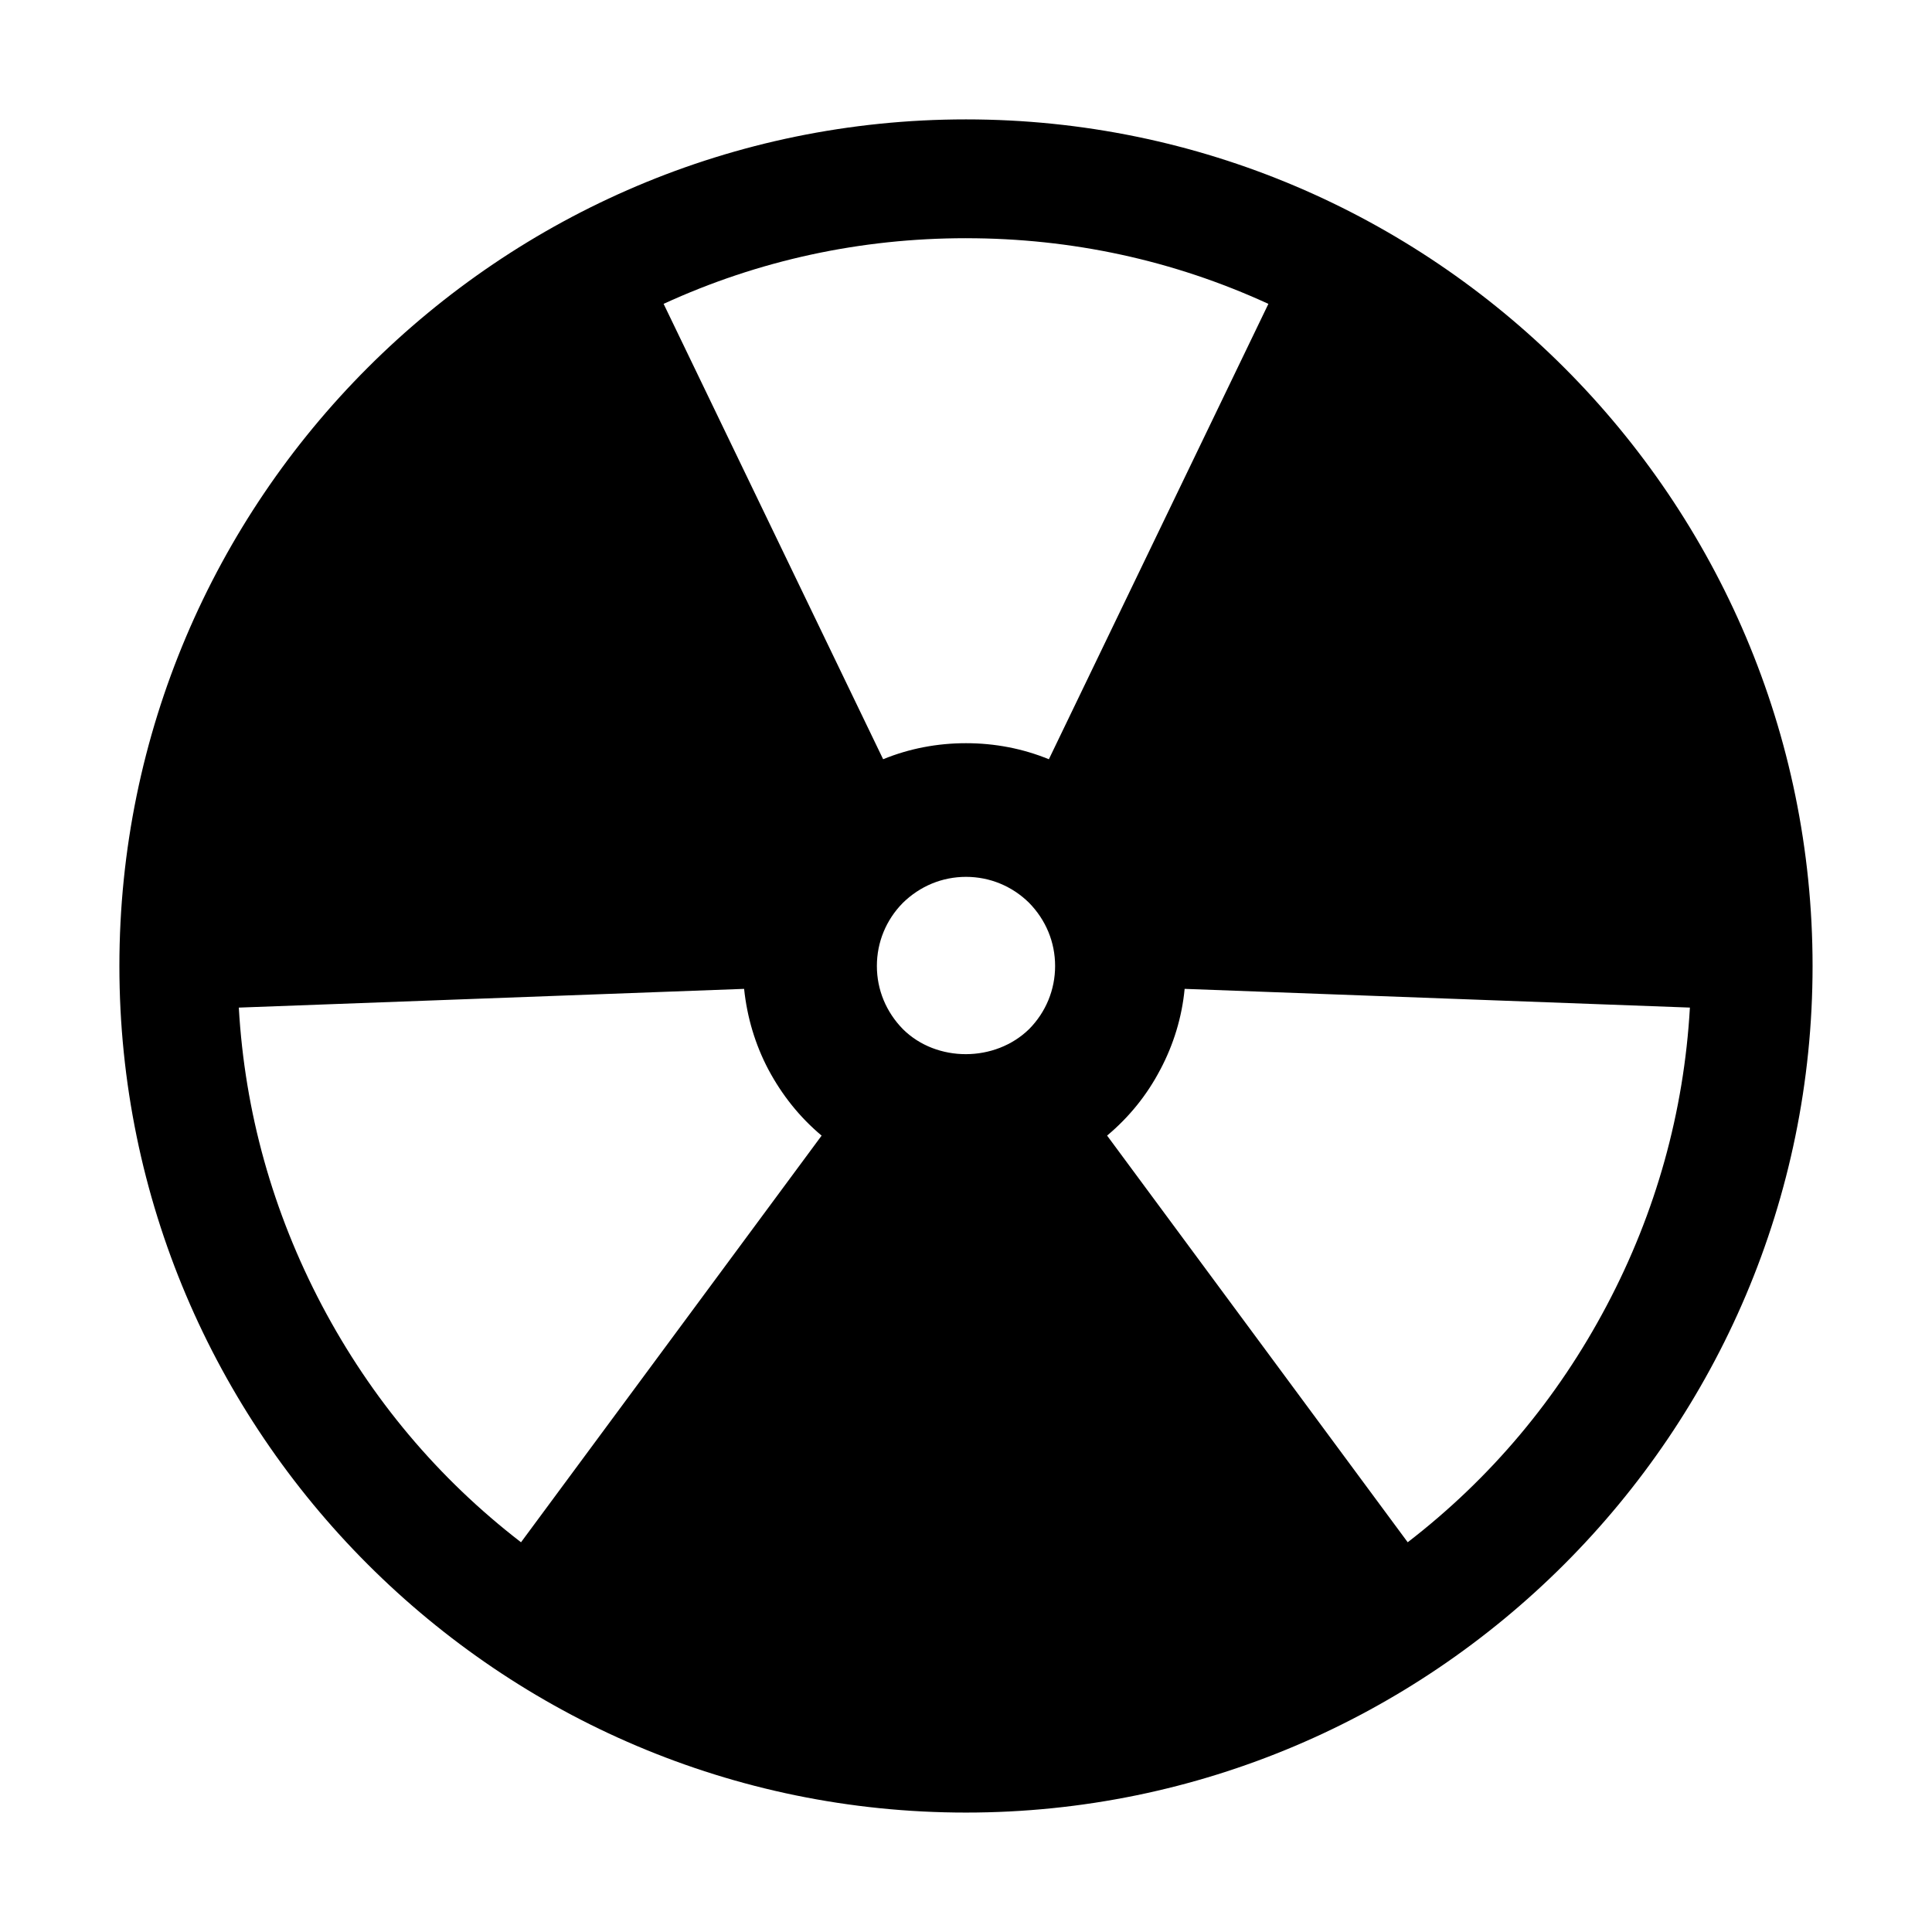 <?xml version="1.0" encoding="UTF-8"?>
<!-- Uploaded to: ICON Repo, www.iconrepo.com, Generator: ICON Repo Mixer Tools -->
<svg fill="#000000" width="800px" height="800px" version="1.1" viewBox="144 144 512 512" xmlns="http://www.w3.org/2000/svg">
 <path d="m400 175.64c-123.67 0-224.36 100.68-224.36 224.36 0 123.67 100.68 224.35 224.35 224.35 123.67 0 224.36-100.68 224.36-224.35 0-123.67-100.68-224.36-224.35-224.36zm-16.691 241.12c-4.484-4.566-6.926-10.469-6.926-16.766s2.441-12.203 6.848-16.688c4.566-4.488 10.469-6.93 16.77-6.93 6.297 0 12.203 2.441 16.688 6.848 4.488 4.566 6.926 10.469 6.926 16.77 0 6.297-2.441 12.203-6.848 16.688-9.051 8.895-24.559 8.895-33.457 0.078zm16.691-209.63c27.945 0 54.945 5.824 80.137 17.398l-58.176 120.68c-6.926-2.836-14.328-4.254-21.961-4.254-7.637 0-15.035 1.418-21.961 4.25l-58.176-120.68c25.188-11.57 52.191-17.398 80.137-17.398zm-58.805 198.93c0.785 7.481 2.914 14.723 6.453 21.414 3.621 6.769 8.266 12.594 14.09 17.477l-79.664 107.77c-21.965-16.926-39.676-38.023-52.742-62.738-13.066-24.797-20.469-51.324-22.043-78.957zm110.29 21.414c3.543-6.691 5.746-13.934 6.457-21.414l133.9 4.961c-1.574 27.633-8.973 54.238-22.043 78.957-13.066 24.719-30.781 45.816-52.742 62.738l-79.664-107.77c5.824-4.883 10.547-10.707 14.09-17.477z"/>
</svg>